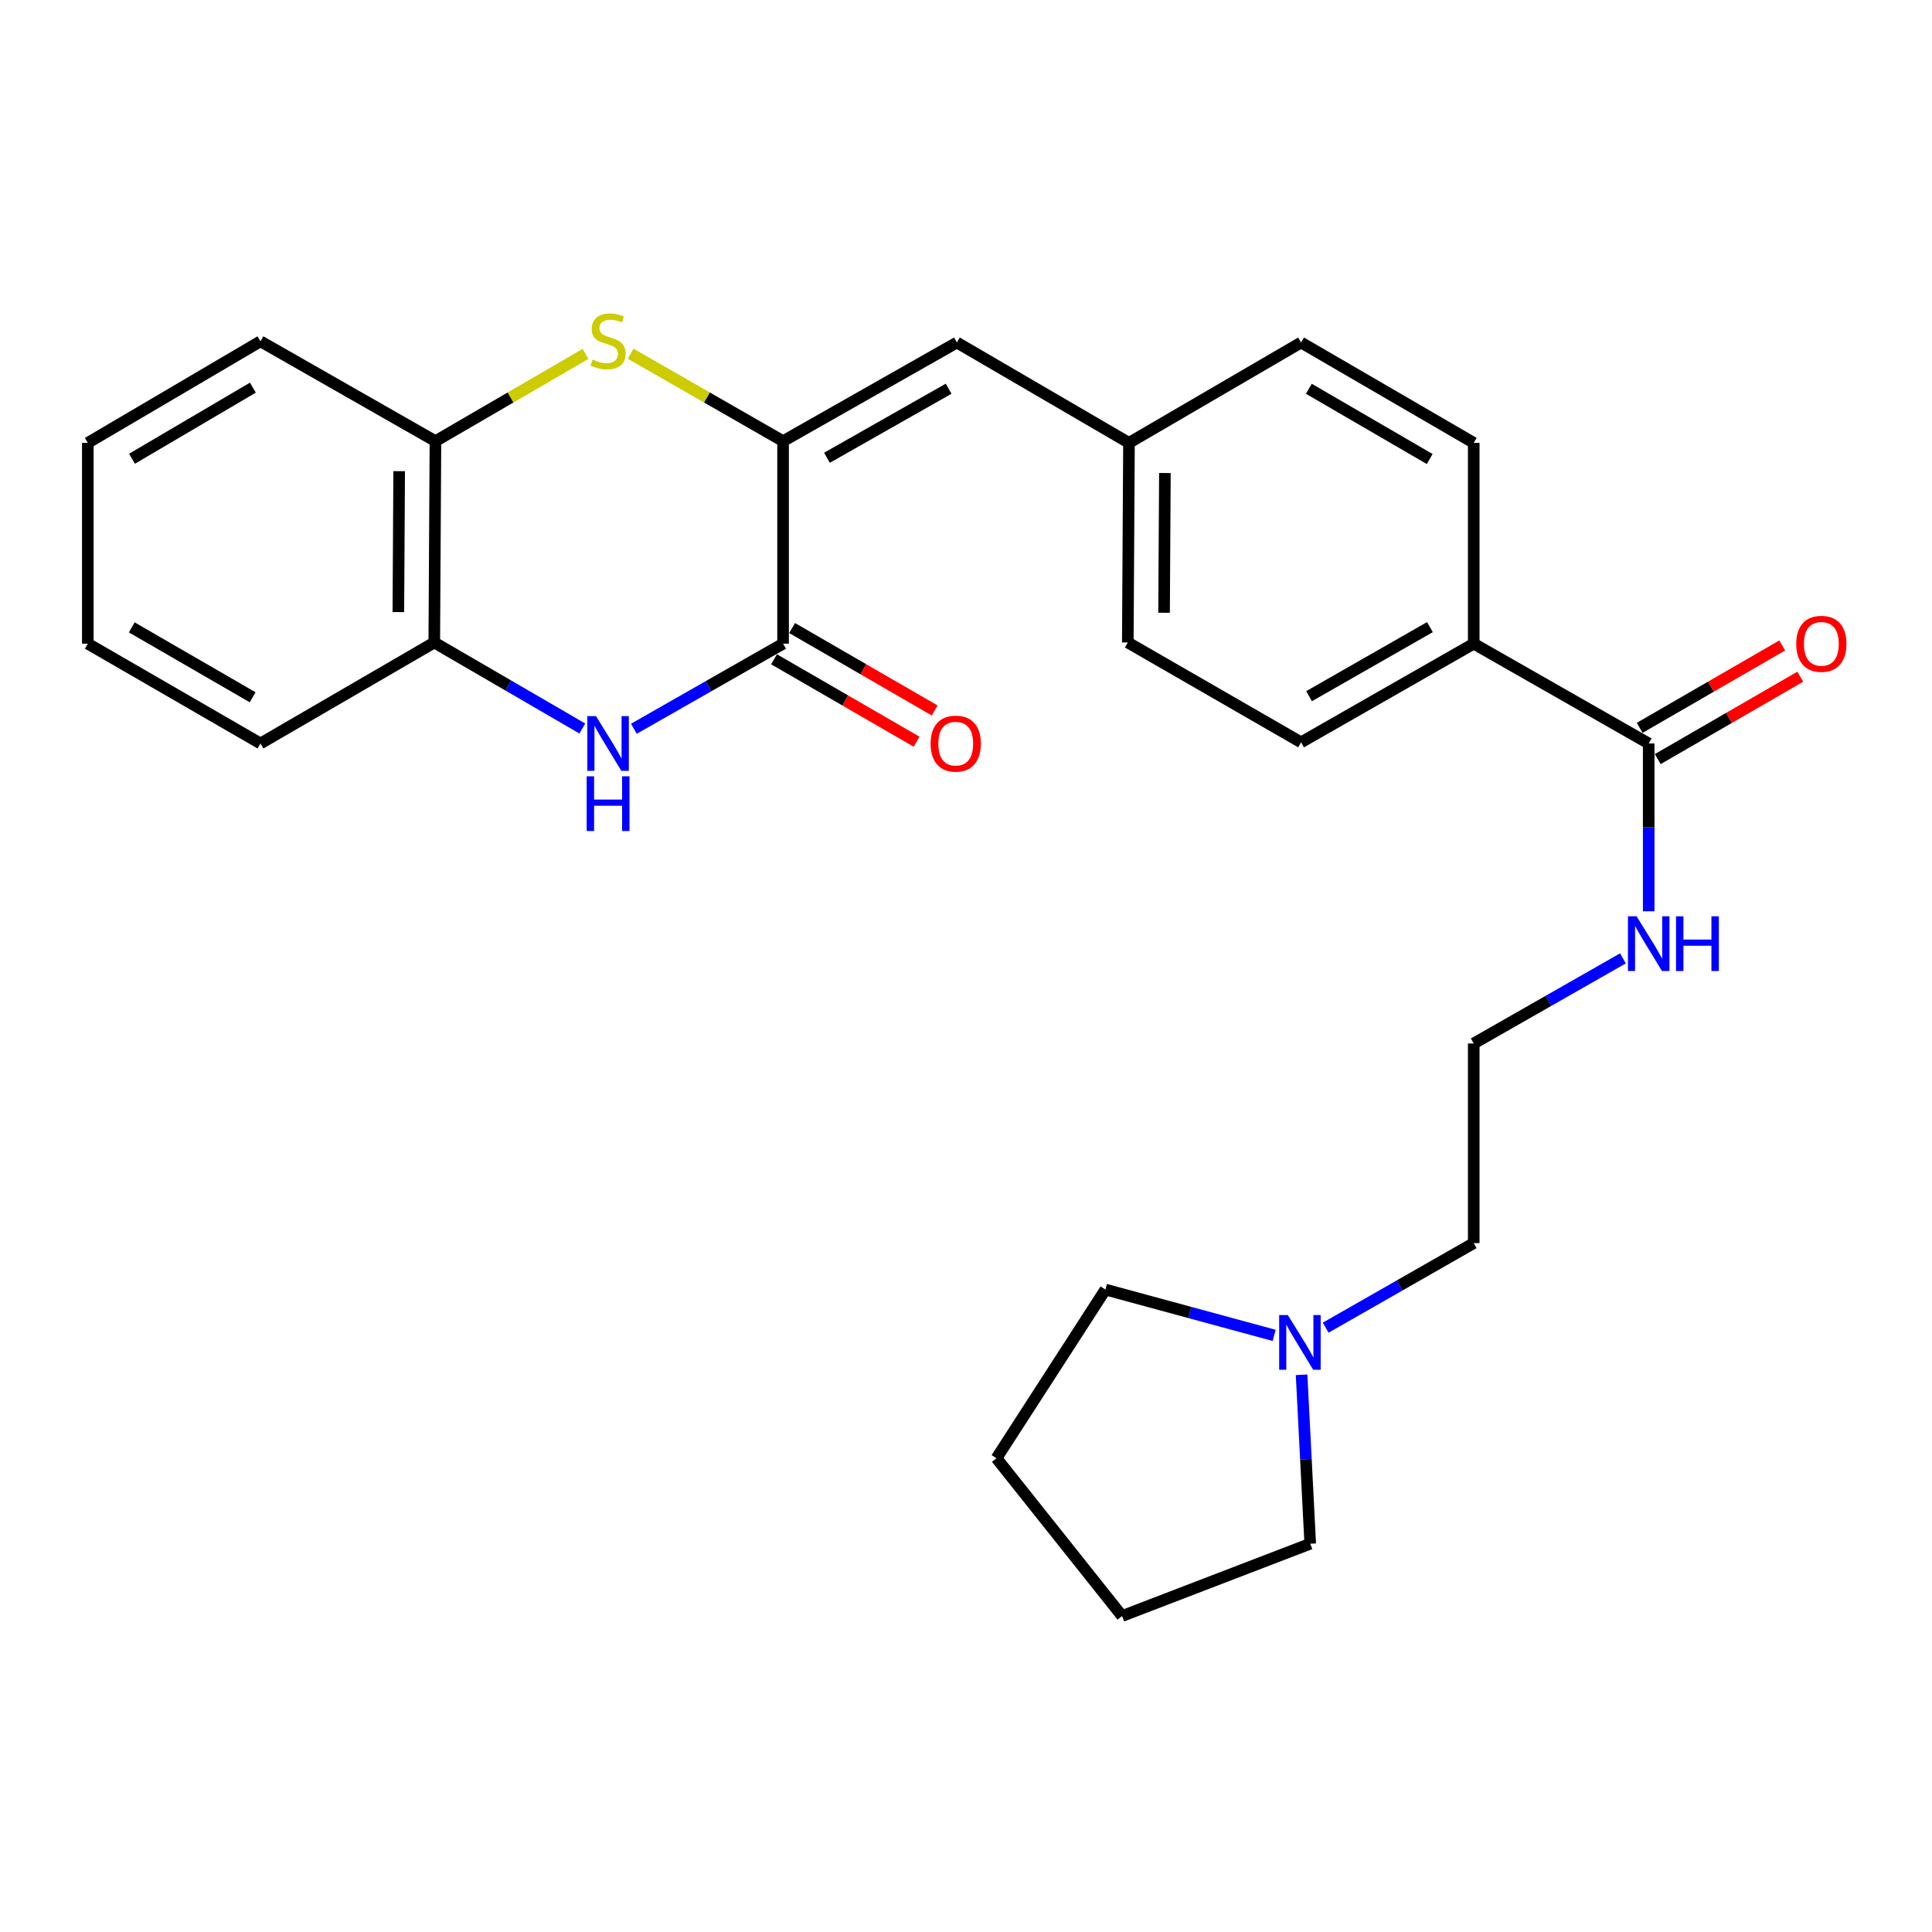 <?xml version='1.0' encoding='iso-8859-1'?>
<svg version='1.1' baseProfile='full'
              xmlns='http://www.w3.org/2000/svg'
                      xmlns:rdkit='http://www.rdkit.org/xml'
                      xmlns:xlink='http://www.w3.org/1999/xlink'
                  xml:space='preserve'
width='1000px' height='1000px' viewBox='0 0 1000 1000'>
<!-- END OF HEADER -->
<rect style='opacity:1.0;fill:#FFFFFF;stroke:none' width='1000' height='1000' x='0' y='0'> </rect>
<path class='bond-0' d='M 405.321,228.345 L 405.321,333.163' style='fill:none;fill-rule:evenodd;stroke:#000000;stroke-width:6px;stroke-linecap:butt;stroke-linejoin:miter;stroke-opacity:1' />
<path class='bond-1' d='M 405.321,228.345 L 365.878,205.717' style='fill:none;fill-rule:evenodd;stroke:#000000;stroke-width:6px;stroke-linecap:butt;stroke-linejoin:miter;stroke-opacity:1' />
<path class='bond-1' d='M 365.878,205.717 L 326.435,183.089' style='fill:none;fill-rule:evenodd;stroke:#CCCC00;stroke-width:6px;stroke-linecap:butt;stroke-linejoin:miter;stroke-opacity:1' />
<path class='bond-3' d='M 405.321,228.345 L 495.286,177.286' style='fill:none;fill-rule:evenodd;stroke:#000000;stroke-width:6px;stroke-linecap:butt;stroke-linejoin:miter;stroke-opacity:1' />
<path class='bond-3' d='M 428.039,236.936 L 491.013,201.194' style='fill:none;fill-rule:evenodd;stroke:#000000;stroke-width:6px;stroke-linecap:butt;stroke-linejoin:miter;stroke-opacity:1' />
<path class='bond-2' d='M 405.321,333.163 L 366.707,355.188' style='fill:none;fill-rule:evenodd;stroke:#000000;stroke-width:6px;stroke-linecap:butt;stroke-linejoin:miter;stroke-opacity:1' />
<path class='bond-2' d='M 366.707,355.188 L 328.092,377.212' style='fill:none;fill-rule:evenodd;stroke:#0000FF;stroke-width:6px;stroke-linecap:butt;stroke-linejoin:miter;stroke-opacity:1' />
<path class='bond-9' d='M 400.646,341.251 L 437.537,362.578' style='fill:none;fill-rule:evenodd;stroke:#000000;stroke-width:6px;stroke-linecap:butt;stroke-linejoin:miter;stroke-opacity:1' />
<path class='bond-9' d='M 437.537,362.578 L 474.427,383.905' style='fill:none;fill-rule:evenodd;stroke:#FF0000;stroke-width:6px;stroke-linecap:butt;stroke-linejoin:miter;stroke-opacity:1' />
<path class='bond-9' d='M 409.997,325.075 L 446.888,346.403' style='fill:none;fill-rule:evenodd;stroke:#000000;stroke-width:6px;stroke-linecap:butt;stroke-linejoin:miter;stroke-opacity:1' />
<path class='bond-9' d='M 446.888,346.403 L 483.779,367.73' style='fill:none;fill-rule:evenodd;stroke:#FF0000;stroke-width:6px;stroke-linecap:butt;stroke-linejoin:miter;stroke-opacity:1' />
<path class='bond-5' d='M 303.081,183.165 L 264.232,205.755' style='fill:none;fill-rule:evenodd;stroke:#CCCC00;stroke-width:6px;stroke-linecap:butt;stroke-linejoin:miter;stroke-opacity:1' />
<path class='bond-5' d='M 264.232,205.755 L 225.383,228.345' style='fill:none;fill-rule:evenodd;stroke:#000000;stroke-width:6px;stroke-linecap:butt;stroke-linejoin:miter;stroke-opacity:1' />
<path class='bond-27' d='M 301.404,377.073 L 263.092,354.812' style='fill:none;fill-rule:evenodd;stroke:#0000FF;stroke-width:6px;stroke-linecap:butt;stroke-linejoin:miter;stroke-opacity:1' />
<path class='bond-27' d='M 263.092,354.812 L 224.781,332.551' style='fill:none;fill-rule:evenodd;stroke:#000000;stroke-width:6px;stroke-linecap:butt;stroke-linejoin:miter;stroke-opacity:1' />
<path class='bond-12' d='M 495.286,177.286 L 584.357,229.228' style='fill:none;fill-rule:evenodd;stroke:#000000;stroke-width:6px;stroke-linecap:butt;stroke-linejoin:miter;stroke-opacity:1' />
<path class='bond-4' d='M 224.781,332.551 L 225.383,228.345' style='fill:none;fill-rule:evenodd;stroke:#000000;stroke-width:6px;stroke-linecap:butt;stroke-linejoin:miter;stroke-opacity:1' />
<path class='bond-4' d='M 206.187,316.812 L 206.609,243.868' style='fill:none;fill-rule:evenodd;stroke:#000000;stroke-width:6px;stroke-linecap:butt;stroke-linejoin:miter;stroke-opacity:1' />
<path class='bond-21' d='M 224.781,332.551 L 134.817,384.825' style='fill:none;fill-rule:evenodd;stroke:#000000;stroke-width:6px;stroke-linecap:butt;stroke-linejoin:miter;stroke-opacity:1' />
<path class='bond-22' d='M 225.383,228.345 L 134.817,176.663' style='fill:none;fill-rule:evenodd;stroke:#000000;stroke-width:6px;stroke-linecap:butt;stroke-linejoin:miter;stroke-opacity:1' />
<path class='bond-6' d='M 853.367,384.825 L 762.801,333.163' style='fill:none;fill-rule:evenodd;stroke:#000000;stroke-width:6px;stroke-linecap:butt;stroke-linejoin:miter;stroke-opacity:1' />
<path class='bond-10' d='M 858.043,392.913 L 894.934,371.586' style='fill:none;fill-rule:evenodd;stroke:#000000;stroke-width:6px;stroke-linecap:butt;stroke-linejoin:miter;stroke-opacity:1' />
<path class='bond-10' d='M 894.934,371.586 L 931.824,350.258' style='fill:none;fill-rule:evenodd;stroke:#FF0000;stroke-width:6px;stroke-linecap:butt;stroke-linejoin:miter;stroke-opacity:1' />
<path class='bond-10' d='M 848.691,376.737 L 885.582,355.41' style='fill:none;fill-rule:evenodd;stroke:#000000;stroke-width:6px;stroke-linecap:butt;stroke-linejoin:miter;stroke-opacity:1' />
<path class='bond-10' d='M 885.582,355.41 L 922.473,334.083' style='fill:none;fill-rule:evenodd;stroke:#FF0000;stroke-width:6px;stroke-linecap:butt;stroke-linejoin:miter;stroke-opacity:1' />
<path class='bond-11' d='M 853.367,384.825 L 853.367,428.257' style='fill:none;fill-rule:evenodd;stroke:#000000;stroke-width:6px;stroke-linecap:butt;stroke-linejoin:miter;stroke-opacity:1' />
<path class='bond-11' d='M 853.367,428.257 L 853.367,471.688' style='fill:none;fill-rule:evenodd;stroke:#0000FF;stroke-width:6px;stroke-linecap:butt;stroke-linejoin:miter;stroke-opacity:1' />
<path class='bond-7' d='M 686.167,687.202 L 724.484,665.318' style='fill:none;fill-rule:evenodd;stroke:#0000FF;stroke-width:6px;stroke-linecap:butt;stroke-linejoin:miter;stroke-opacity:1' />
<path class='bond-7' d='M 724.484,665.318 L 762.801,643.434' style='fill:none;fill-rule:evenodd;stroke:#000000;stroke-width:6px;stroke-linecap:butt;stroke-linejoin:miter;stroke-opacity:1' />
<path class='bond-19' d='M 673.695,711.584 L 675.934,755.308' style='fill:none;fill-rule:evenodd;stroke:#0000FF;stroke-width:6px;stroke-linecap:butt;stroke-linejoin:miter;stroke-opacity:1' />
<path class='bond-19' d='M 675.934,755.308 L 678.172,799.032' style='fill:none;fill-rule:evenodd;stroke:#000000;stroke-width:6px;stroke-linecap:butt;stroke-linejoin:miter;stroke-opacity:1' />
<path class='bond-20' d='M 659.489,691.19 L 615.83,679.332' style='fill:none;fill-rule:evenodd;stroke:#0000FF;stroke-width:6px;stroke-linecap:butt;stroke-linejoin:miter;stroke-opacity:1' />
<path class='bond-20' d='M 615.83,679.332 L 572.171,667.474' style='fill:none;fill-rule:evenodd;stroke:#000000;stroke-width:6px;stroke-linecap:butt;stroke-linejoin:miter;stroke-opacity:1' />
<path class='bond-8' d='M 762.801,333.163 L 673.439,384.223' style='fill:none;fill-rule:evenodd;stroke:#000000;stroke-width:6px;stroke-linecap:butt;stroke-linejoin:miter;stroke-opacity:1' />
<path class='bond-8' d='M 740.127,324.599 L 677.574,360.341' style='fill:none;fill-rule:evenodd;stroke:#000000;stroke-width:6px;stroke-linecap:butt;stroke-linejoin:miter;stroke-opacity:1' />
<path class='bond-28' d='M 762.801,333.163 L 762.801,229.228' style='fill:none;fill-rule:evenodd;stroke:#000000;stroke-width:6px;stroke-linecap:butt;stroke-linejoin:miter;stroke-opacity:1' />
<path class='bond-17' d='M 840.02,496.054 L 801.411,518.082' style='fill:none;fill-rule:evenodd;stroke:#0000FF;stroke-width:6px;stroke-linecap:butt;stroke-linejoin:miter;stroke-opacity:1' />
<path class='bond-17' d='M 801.411,518.082 L 762.801,540.111' style='fill:none;fill-rule:evenodd;stroke:#000000;stroke-width:6px;stroke-linecap:butt;stroke-linejoin:miter;stroke-opacity:1' />
<path class='bond-15' d='M 584.357,229.228 L 673.439,177.286' style='fill:none;fill-rule:evenodd;stroke:#000000;stroke-width:6px;stroke-linecap:butt;stroke-linejoin:miter;stroke-opacity:1' />
<path class='bond-16' d='M 584.357,229.228 L 583.745,332.551' style='fill:none;fill-rule:evenodd;stroke:#000000;stroke-width:6px;stroke-linecap:butt;stroke-linejoin:miter;stroke-opacity:1' />
<path class='bond-16' d='M 602.949,244.837 L 602.52,317.163' style='fill:none;fill-rule:evenodd;stroke:#000000;stroke-width:6px;stroke-linecap:butt;stroke-linejoin:miter;stroke-opacity:1' />
<path class='bond-13' d='M 762.801,229.228 L 673.439,177.286' style='fill:none;fill-rule:evenodd;stroke:#000000;stroke-width:6px;stroke-linecap:butt;stroke-linejoin:miter;stroke-opacity:1' />
<path class='bond-13' d='M 740.007,237.59 L 677.454,201.23' style='fill:none;fill-rule:evenodd;stroke:#000000;stroke-width:6px;stroke-linecap:butt;stroke-linejoin:miter;stroke-opacity:1' />
<path class='bond-14' d='M 673.439,384.223 L 583.745,332.551' style='fill:none;fill-rule:evenodd;stroke:#000000;stroke-width:6px;stroke-linecap:butt;stroke-linejoin:miter;stroke-opacity:1' />
<path class='bond-18' d='M 762.801,540.111 L 762.801,643.434' style='fill:none;fill-rule:evenodd;stroke:#000000;stroke-width:6px;stroke-linecap:butt;stroke-linejoin:miter;stroke-opacity:1' />
<path class='bond-24' d='M 678.172,799.032 L 580.786,836.452' style='fill:none;fill-rule:evenodd;stroke:#000000;stroke-width:6px;stroke-linecap:butt;stroke-linejoin:miter;stroke-opacity:1' />
<path class='bond-23' d='M 572.171,667.474 L 515.776,754.781' style='fill:none;fill-rule:evenodd;stroke:#000000;stroke-width:6px;stroke-linecap:butt;stroke-linejoin:miter;stroke-opacity:1' />
<path class='bond-29' d='M 134.817,384.825 L 45.455,333.163' style='fill:none;fill-rule:evenodd;stroke:#000000;stroke-width:6px;stroke-linecap:butt;stroke-linejoin:miter;stroke-opacity:1' />
<path class='bond-29' d='M 130.764,360.9 L 68.21,324.737' style='fill:none;fill-rule:evenodd;stroke:#000000;stroke-width:6px;stroke-linecap:butt;stroke-linejoin:miter;stroke-opacity:1' />
<path class='bond-26' d='M 134.817,176.663 L 45.455,229.228' style='fill:none;fill-rule:evenodd;stroke:#000000;stroke-width:6px;stroke-linecap:butt;stroke-linejoin:miter;stroke-opacity:1' />
<path class='bond-26' d='M 130.885,200.652 L 68.332,237.447' style='fill:none;fill-rule:evenodd;stroke:#000000;stroke-width:6px;stroke-linecap:butt;stroke-linejoin:miter;stroke-opacity:1' />
<path class='bond-30' d='M 515.776,754.781 L 580.786,836.452' style='fill:none;fill-rule:evenodd;stroke:#000000;stroke-width:6px;stroke-linecap:butt;stroke-linejoin:miter;stroke-opacity:1' />
<path class='bond-25' d='M 45.455,333.163 L 45.455,229.228' style='fill:none;fill-rule:evenodd;stroke:#000000;stroke-width:6px;stroke-linecap:butt;stroke-linejoin:miter;stroke-opacity:1' />
<path  class='atom-2' d='M 306.745 186.103
Q 307.065 186.223, 308.385 186.783
Q 309.705 187.343, 311.145 187.703
Q 312.625 188.023, 314.065 188.023
Q 316.745 188.023, 318.305 186.743
Q 319.865 185.423, 319.865 183.143
Q 319.865 181.583, 319.065 180.623
Q 318.305 179.663, 317.105 179.143
Q 315.905 178.623, 313.905 178.023
Q 311.385 177.263, 309.865 176.543
Q 308.385 175.823, 307.305 174.303
Q 306.265 172.783, 306.265 170.223
Q 306.265 166.663, 308.665 164.463
Q 311.105 162.263, 315.905 162.263
Q 319.185 162.263, 322.905 163.823
L 321.985 166.903
Q 318.585 165.503, 316.025 165.503
Q 313.265 165.503, 311.745 166.663
Q 310.225 167.783, 310.265 169.743
Q 310.265 171.263, 311.025 172.183
Q 311.825 173.103, 312.945 173.623
Q 314.105 174.143, 316.025 174.743
Q 318.585 175.543, 320.105 176.343
Q 321.625 177.143, 322.705 178.783
Q 323.825 180.383, 323.825 183.143
Q 323.825 187.063, 321.185 189.183
Q 318.585 191.263, 314.225 191.263
Q 311.705 191.263, 309.785 190.703
Q 307.905 190.183, 305.665 189.263
L 306.745 186.103
' fill='#CCCC00'/>
<path  class='atom-3' d='M 308.485 370.665
L 317.765 385.665
Q 318.685 387.145, 320.165 389.825
Q 321.645 392.505, 321.725 392.665
L 321.725 370.665
L 325.485 370.665
L 325.485 398.985
L 321.605 398.985
L 311.645 382.585
Q 310.485 380.665, 309.245 378.465
Q 308.045 376.265, 307.685 375.585
L 307.685 398.985
L 304.005 398.985
L 304.005 370.665
L 308.485 370.665
' fill='#0000FF'/>
<path  class='atom-3' d='M 303.665 401.817
L 307.505 401.817
L 307.505 413.857
L 321.985 413.857
L 321.985 401.817
L 325.825 401.817
L 325.825 430.137
L 321.985 430.137
L 321.985 417.057
L 307.505 417.057
L 307.505 430.137
L 303.665 430.137
L 303.665 401.817
' fill='#0000FF'/>
<path  class='atom-8' d='M 666.577 680.656
L 675.857 695.656
Q 676.777 697.136, 678.257 699.816
Q 679.737 702.496, 679.817 702.656
L 679.817 680.656
L 683.577 680.656
L 683.577 708.976
L 679.697 708.976
L 669.737 692.576
Q 668.577 690.656, 667.337 688.456
Q 666.137 686.256, 665.777 685.576
L 665.777 708.976
L 662.097 708.976
L 662.097 680.656
L 666.577 680.656
' fill='#0000FF'/>
<path  class='atom-10' d='M 481.684 384.905
Q 481.684 378.105, 485.044 374.305
Q 488.404 370.505, 494.684 370.505
Q 500.964 370.505, 504.324 374.305
Q 507.684 378.105, 507.684 384.905
Q 507.684 391.785, 504.284 395.705
Q 500.884 399.585, 494.684 399.585
Q 488.444 399.585, 485.044 395.705
Q 481.684 391.825, 481.684 384.905
M 494.684 396.385
Q 499.004 396.385, 501.324 393.505
Q 503.684 390.585, 503.684 384.905
Q 503.684 379.345, 501.324 376.545
Q 499.004 373.705, 494.684 373.705
Q 490.364 373.705, 488.004 376.505
Q 485.684 379.305, 485.684 384.905
Q 485.684 390.625, 488.004 393.505
Q 490.364 396.385, 494.684 396.385
' fill='#FF0000'/>
<path  class='atom-11' d='M 929.729 333.243
Q 929.729 326.443, 933.089 322.643
Q 936.449 318.843, 942.729 318.843
Q 949.009 318.843, 952.369 322.643
Q 955.729 326.443, 955.729 333.243
Q 955.729 340.123, 952.329 344.043
Q 948.929 347.923, 942.729 347.923
Q 936.489 347.923, 933.089 344.043
Q 929.729 340.163, 929.729 333.243
M 942.729 344.723
Q 947.049 344.723, 949.369 341.843
Q 951.729 338.923, 951.729 333.243
Q 951.729 327.683, 949.369 324.883
Q 947.049 322.043, 942.729 322.043
Q 938.409 322.043, 936.049 324.843
Q 933.729 327.643, 933.729 333.243
Q 933.729 338.963, 936.049 341.843
Q 938.409 344.723, 942.729 344.723
' fill='#FF0000'/>
<path  class='atom-12' d='M 847.107 474.279
L 856.387 489.279
Q 857.307 490.759, 858.787 493.439
Q 860.267 496.119, 860.347 496.279
L 860.347 474.279
L 864.107 474.279
L 864.107 502.599
L 860.227 502.599
L 850.267 486.199
Q 849.107 484.279, 847.867 482.079
Q 846.667 479.879, 846.307 479.199
L 846.307 502.599
L 842.627 502.599
L 842.627 474.279
L 847.107 474.279
' fill='#0000FF'/>
<path  class='atom-12' d='M 867.507 474.279
L 871.347 474.279
L 871.347 486.319
L 885.827 486.319
L 885.827 474.279
L 889.667 474.279
L 889.667 502.599
L 885.827 502.599
L 885.827 489.519
L 871.347 489.519
L 871.347 502.599
L 867.507 502.599
L 867.507 474.279
' fill='#0000FF'/>
</svg>
